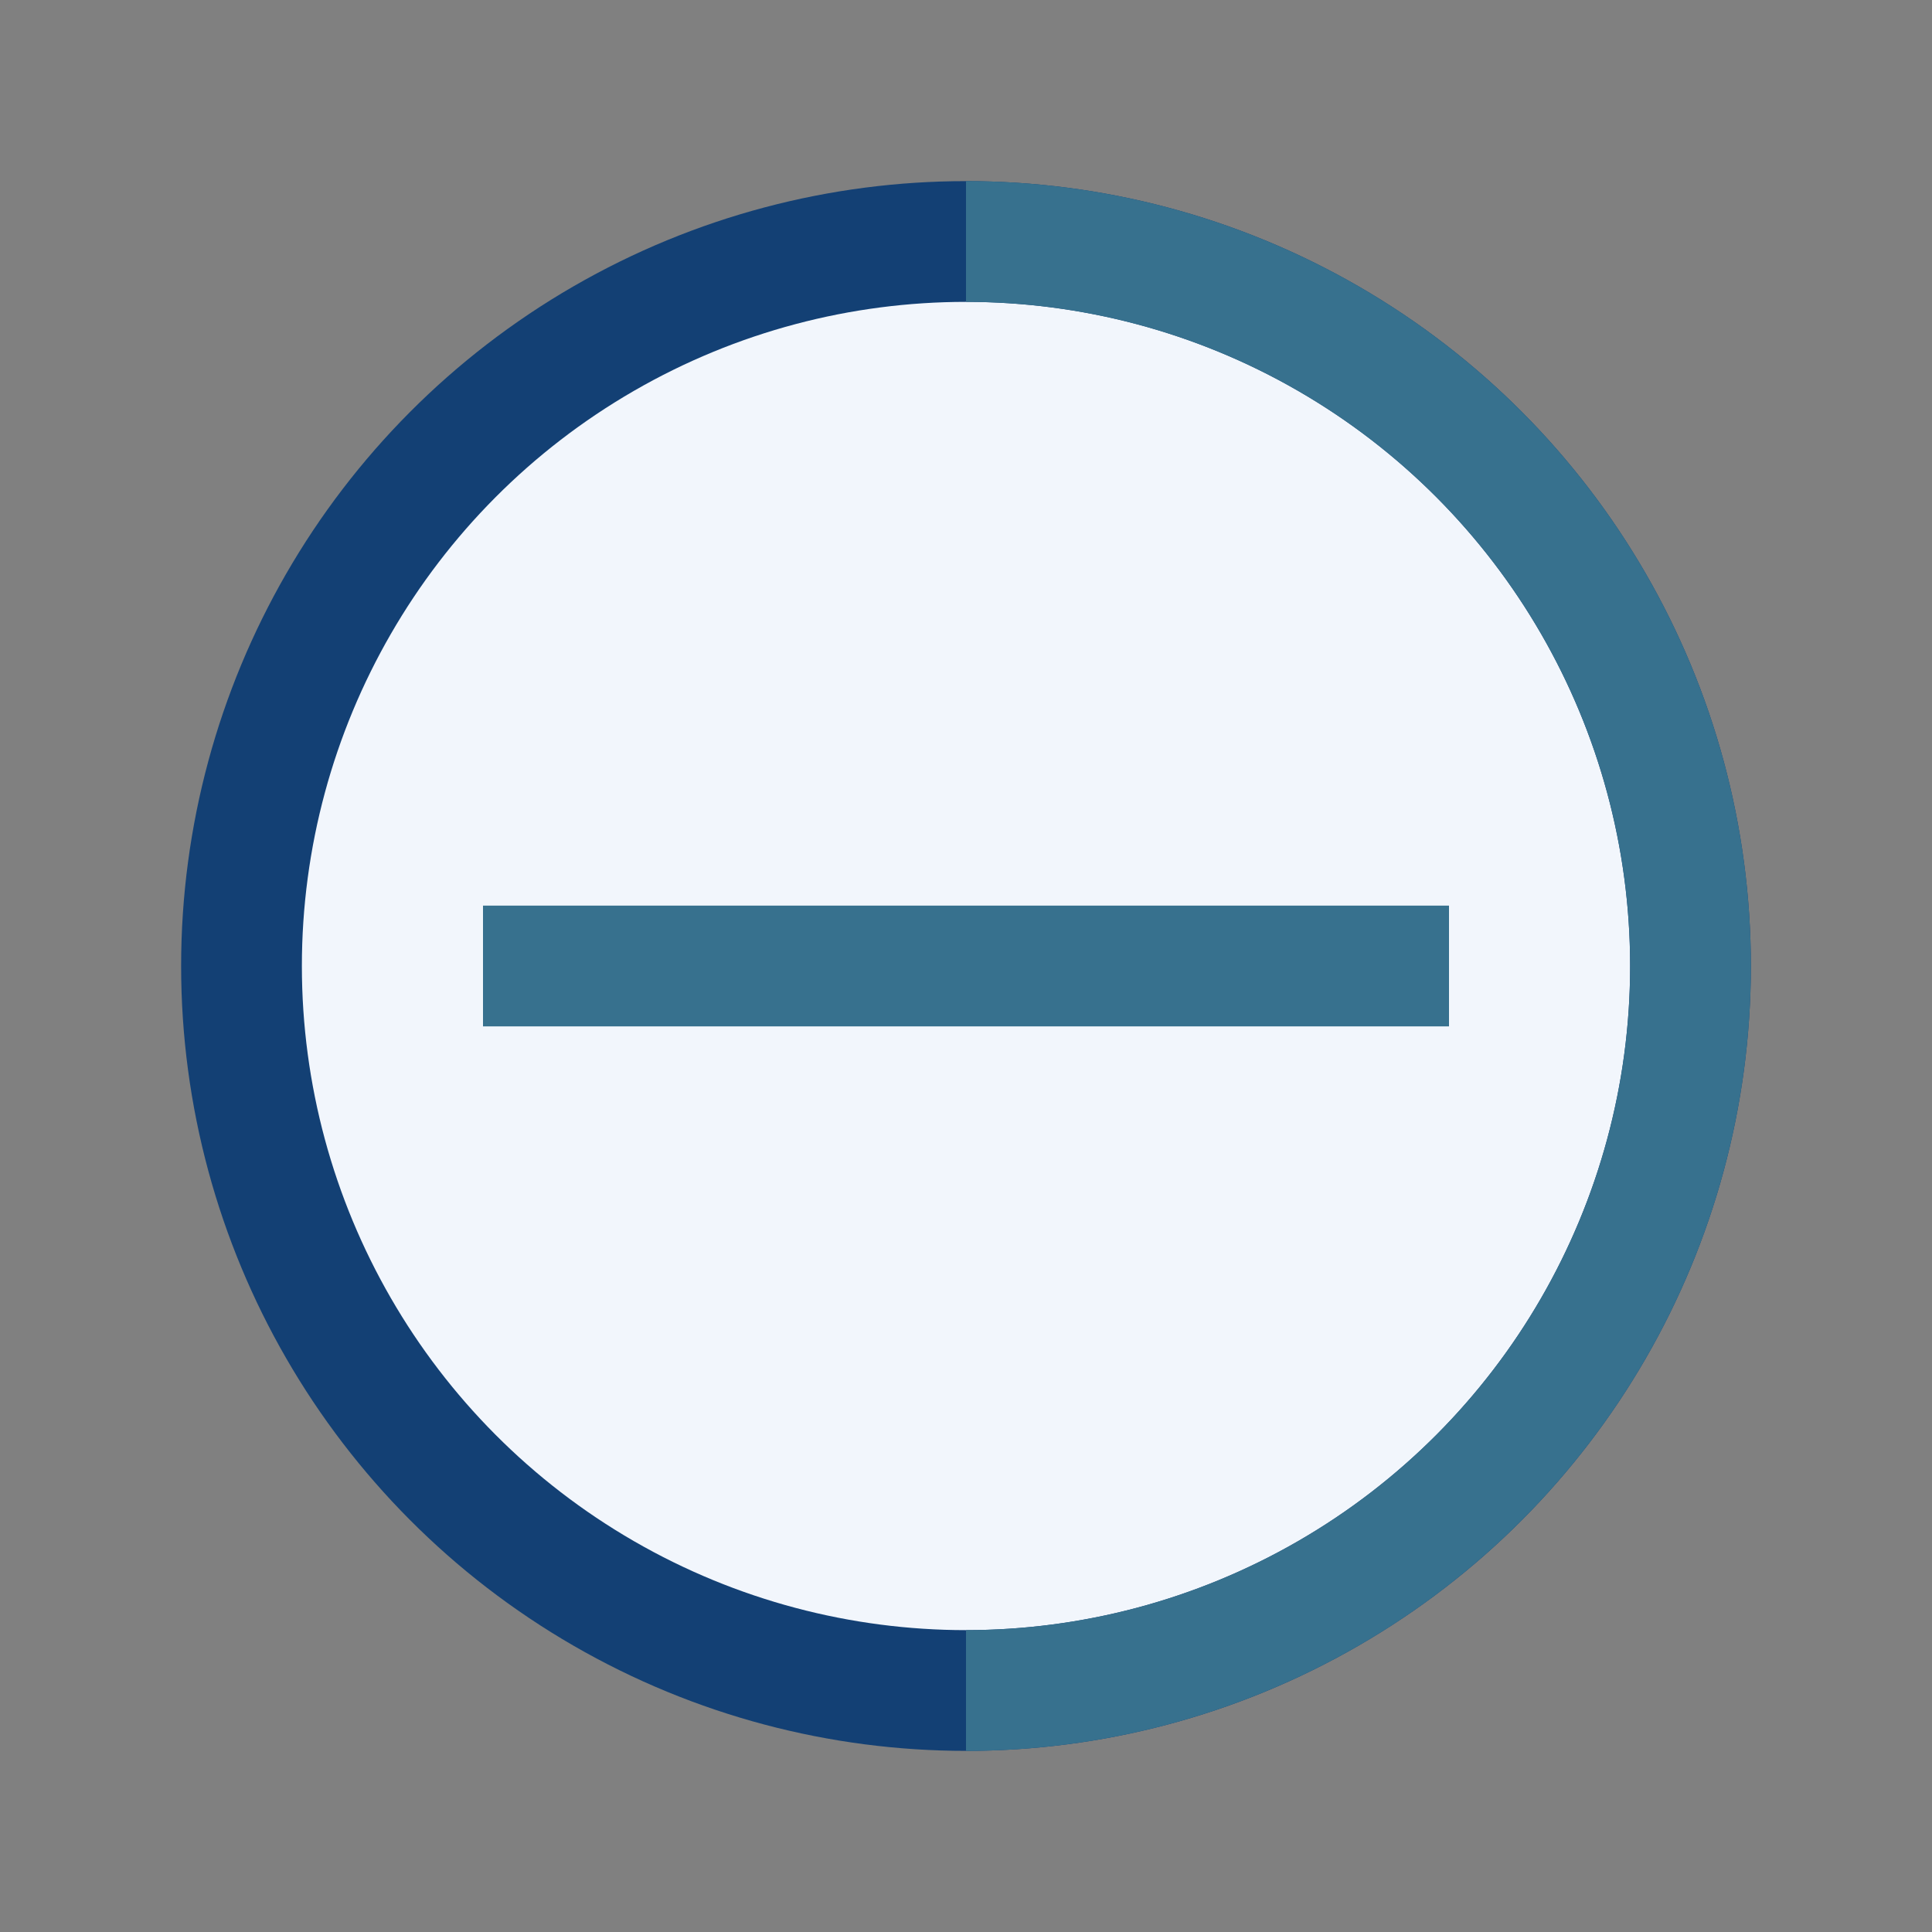<?xml version="1.0" encoding="UTF-8"?>
<svg xmlns="http://www.w3.org/2000/svg" width="32" height="32" viewBox="0 0 32 32"><rect x="0" y="0" width="32" height="32" fill="#808080" stroke="none"/><circle cx="16" cy="16" r="12" fill="#F2F6FC" stroke="#134074" stroke-width="2"/><path d="M8 16h16M16 4a12 12 0 0 1 0 24" stroke="#37718E" stroke-width="2" fill="none"/></svg>